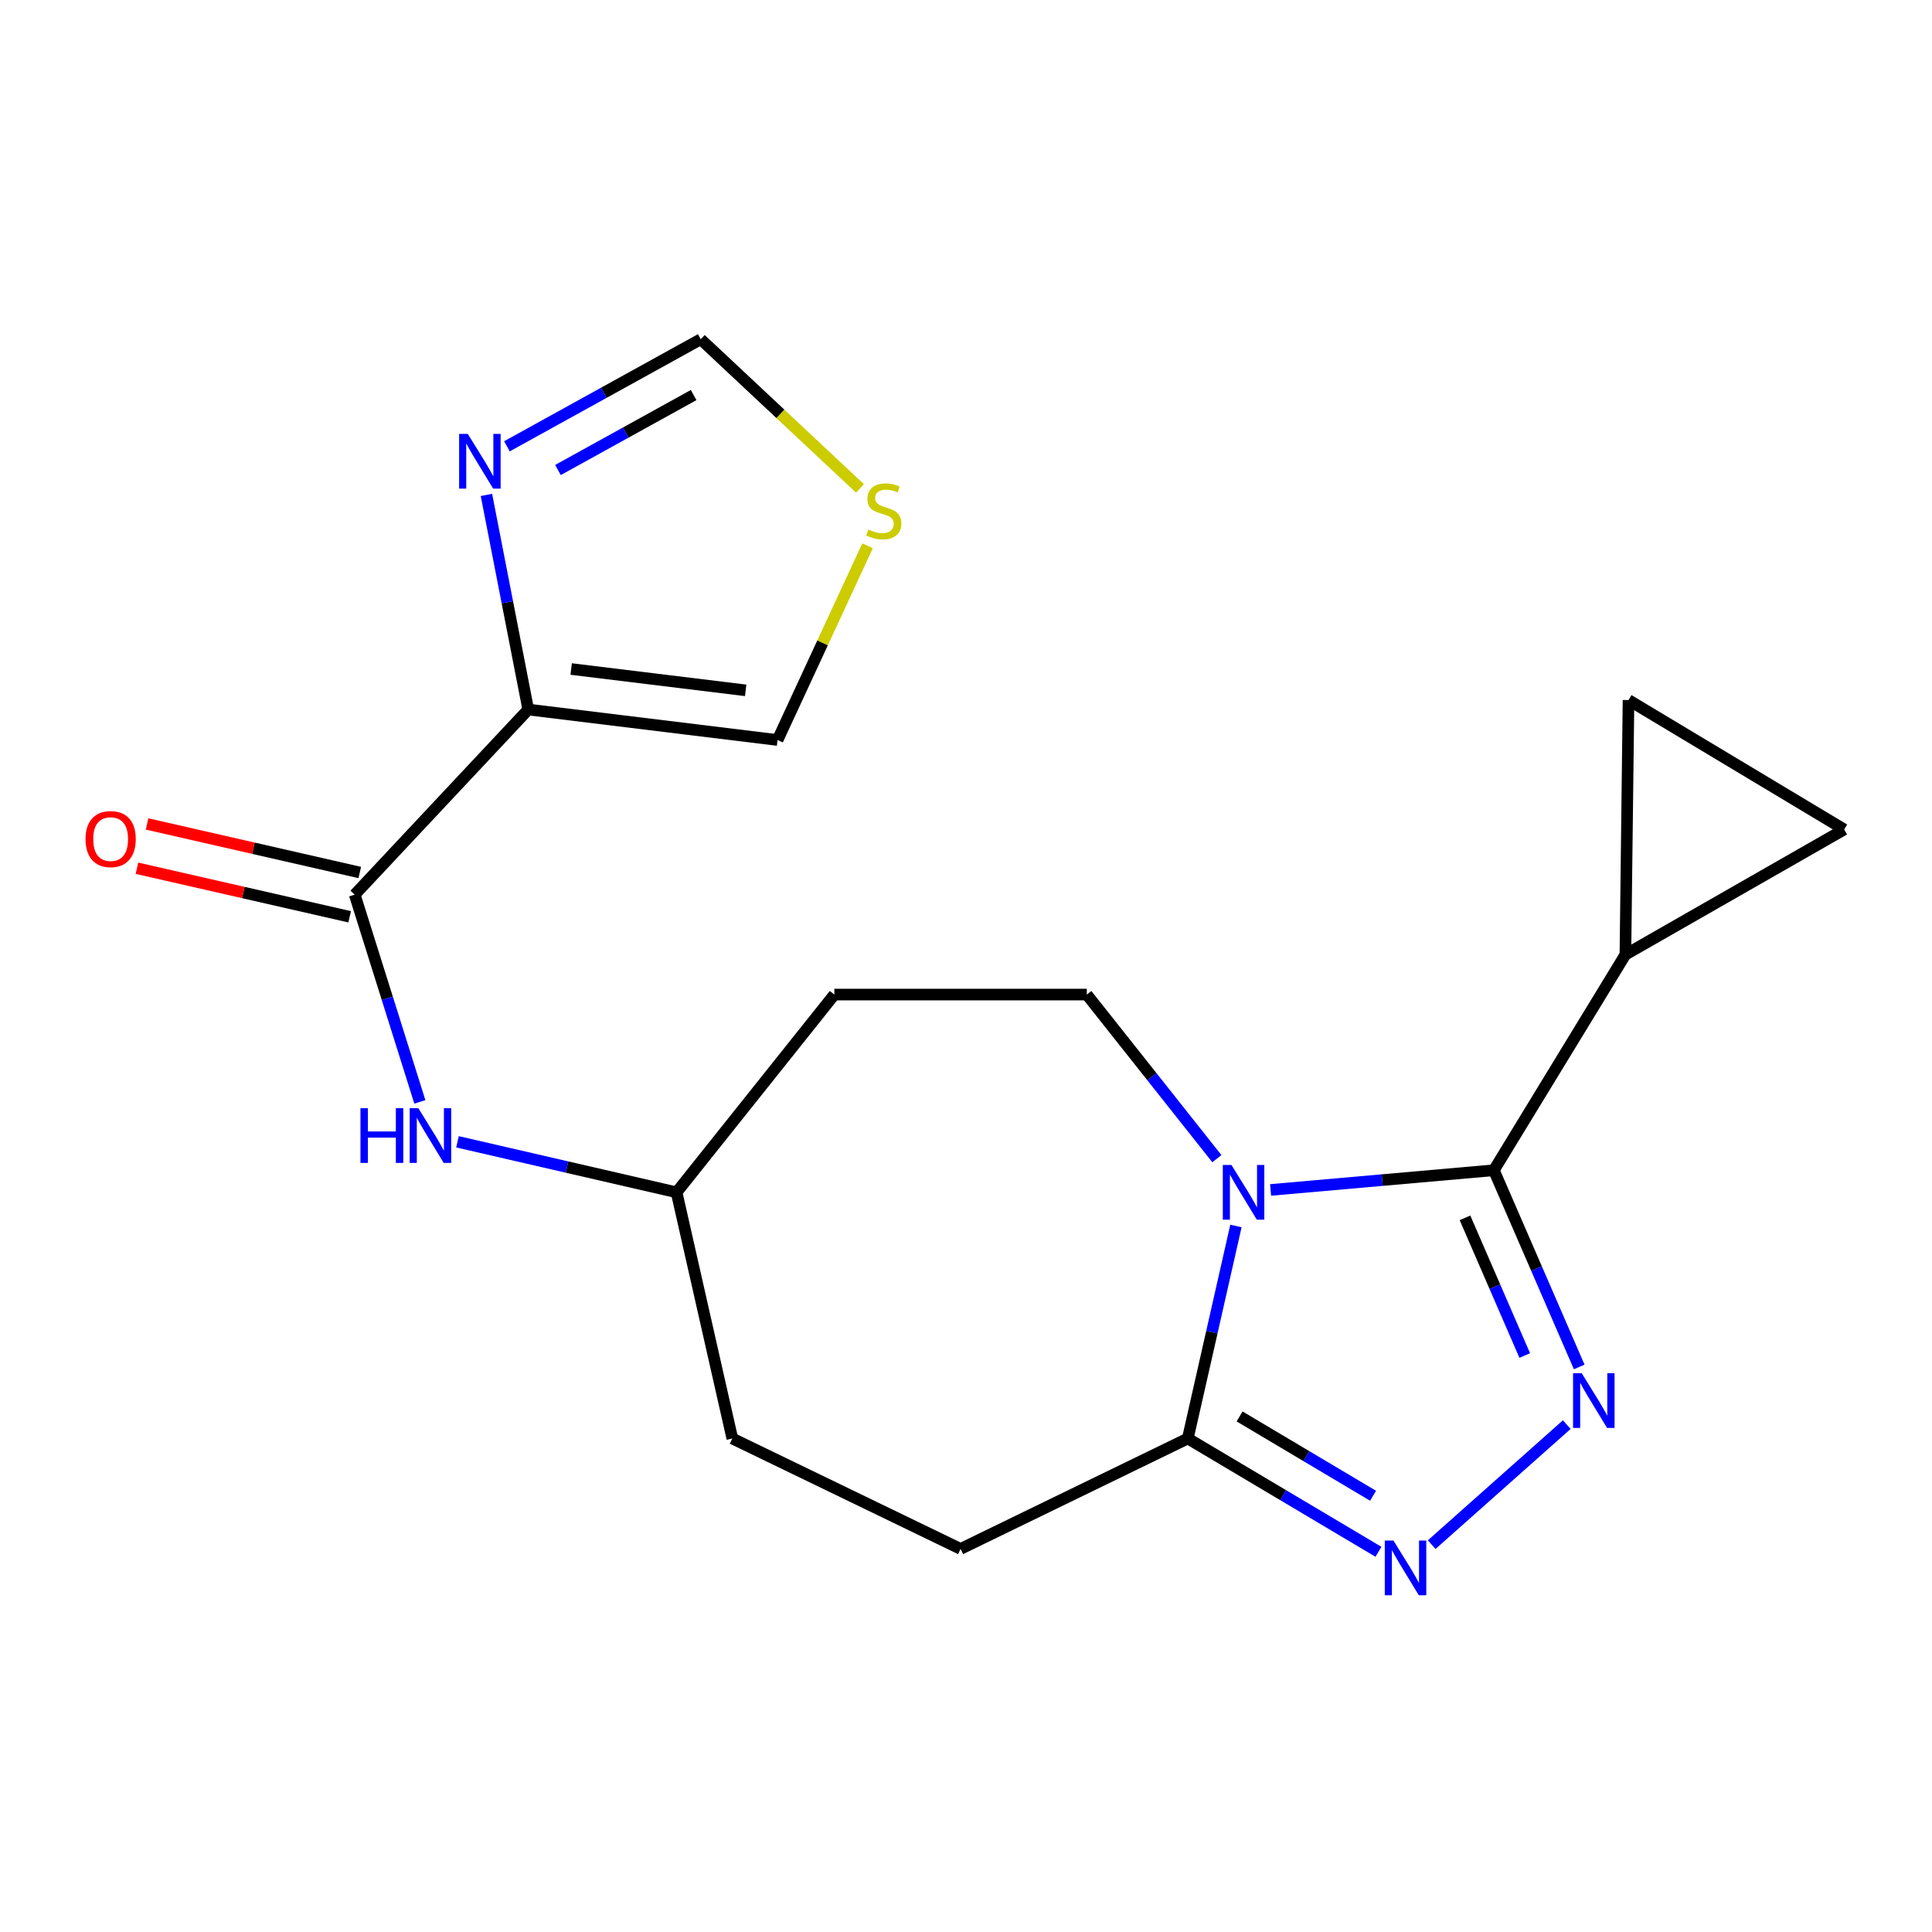 <?xml version='1.0' encoding='iso-8859-1'?>
<svg version='1.1' baseProfile='full'
              xmlns='http://www.w3.org/2000/svg'
                      xmlns:rdkit='http://www.rdkit.org/xml'
                      xmlns:xlink='http://www.w3.org/1999/xlink'
                  xml:space='preserve'
width='1000px' height='1000px' viewBox='0 0 1000 1000'>
<!-- END OF HEADER -->
<rect style='opacity:1.0;fill:#FFFFFF;stroke:none' width='1000' height='1000' x='0' y='0'> </rect>
<path class='bond-0' d='M 657.655,615.915 L 715.436,610.818' style='fill:none;fill-rule:evenodd;stroke:#0000FF;stroke-width:6px;stroke-linecap:butt;stroke-linejoin:miter;stroke-opacity:1' />
<path class='bond-0' d='M 715.436,610.818 L 773.218,605.721' style='fill:none;fill-rule:evenodd;stroke:#000000;stroke-width:6px;stroke-linecap:butt;stroke-linejoin:miter;stroke-opacity:1' />
<path class='bond-4' d='M 639.716,634.575 L 627.258,689.568' style='fill:none;fill-rule:evenodd;stroke:#0000FF;stroke-width:6px;stroke-linecap:butt;stroke-linejoin:miter;stroke-opacity:1' />
<path class='bond-4' d='M 627.258,689.568 L 614.799,744.561' style='fill:none;fill-rule:evenodd;stroke:#000000;stroke-width:6px;stroke-linecap:butt;stroke-linejoin:miter;stroke-opacity:1' />
<path class='bond-8' d='M 629.852,599.724 L 596.19,557.256' style='fill:none;fill-rule:evenodd;stroke:#0000FF;stroke-width:6px;stroke-linecap:butt;stroke-linejoin:miter;stroke-opacity:1' />
<path class='bond-8' d='M 596.19,557.256 L 562.528,514.789' style='fill:none;fill-rule:evenodd;stroke:#000000;stroke-width:6px;stroke-linecap:butt;stroke-linejoin:miter;stroke-opacity:1' />
<path class='bond-1' d='M 773.218,605.721 L 795.308,656.627' style='fill:none;fill-rule:evenodd;stroke:#000000;stroke-width:6px;stroke-linecap:butt;stroke-linejoin:miter;stroke-opacity:1' />
<path class='bond-1' d='M 795.308,656.627 L 817.398,707.534' style='fill:none;fill-rule:evenodd;stroke:#0000FF;stroke-width:6px;stroke-linecap:butt;stroke-linejoin:miter;stroke-opacity:1' />
<path class='bond-1' d='M 758.278,630.352 L 773.741,665.986' style='fill:none;fill-rule:evenodd;stroke:#000000;stroke-width:6px;stroke-linecap:butt;stroke-linejoin:miter;stroke-opacity:1' />
<path class='bond-1' d='M 773.741,665.986 L 789.204,701.621' style='fill:none;fill-rule:evenodd;stroke:#0000FF;stroke-width:6px;stroke-linecap:butt;stroke-linejoin:miter;stroke-opacity:1' />
<path class='bond-6' d='M 773.218,605.721 L 841.305,494.1' style='fill:none;fill-rule:evenodd;stroke:#000000;stroke-width:6px;stroke-linecap:butt;stroke-linejoin:miter;stroke-opacity:1' />
<path class='bond-20' d='M 810.954,737.383 L 741.034,799.514' style='fill:none;fill-rule:evenodd;stroke:#0000FF;stroke-width:6px;stroke-linecap:butt;stroke-linejoin:miter;stroke-opacity:1' />
<path class='bond-2' d='M 713.486,803.208 L 664.142,773.884' style='fill:none;fill-rule:evenodd;stroke:#0000FF;stroke-width:6px;stroke-linecap:butt;stroke-linejoin:miter;stroke-opacity:1' />
<path class='bond-2' d='M 664.142,773.884 L 614.799,744.561' style='fill:none;fill-rule:evenodd;stroke:#000000;stroke-width:6px;stroke-linecap:butt;stroke-linejoin:miter;stroke-opacity:1' />
<path class='bond-2' d='M 710.694,774.2 L 676.153,753.674' style='fill:none;fill-rule:evenodd;stroke:#0000FF;stroke-width:6px;stroke-linecap:butt;stroke-linejoin:miter;stroke-opacity:1' />
<path class='bond-2' d='M 676.153,753.674 L 641.613,733.147' style='fill:none;fill-rule:evenodd;stroke:#000000;stroke-width:6px;stroke-linecap:butt;stroke-linejoin:miter;stroke-opacity:1' />
<path class='bond-3' d='M 273.42,367.25 L 183.598,463.067' style='fill:none;fill-rule:evenodd;stroke:#000000;stroke-width:6px;stroke-linecap:butt;stroke-linejoin:miter;stroke-opacity:1' />
<path class='bond-7' d='M 273.42,367.25 L 262.599,311.713' style='fill:none;fill-rule:evenodd;stroke:#000000;stroke-width:6px;stroke-linecap:butt;stroke-linejoin:miter;stroke-opacity:1' />
<path class='bond-7' d='M 262.599,311.713 L 251.778,256.175' style='fill:none;fill-rule:evenodd;stroke:#0000FF;stroke-width:6px;stroke-linecap:butt;stroke-linejoin:miter;stroke-opacity:1' />
<path class='bond-14' d='M 273.42,367.25 L 402.464,383.028' style='fill:none;fill-rule:evenodd;stroke:#000000;stroke-width:6px;stroke-linecap:butt;stroke-linejoin:miter;stroke-opacity:1' />
<path class='bond-14' d='M 295.63,346.281 L 385.96,357.325' style='fill:none;fill-rule:evenodd;stroke:#000000;stroke-width:6px;stroke-linecap:butt;stroke-linejoin:miter;stroke-opacity:1' />
<path class='bond-16' d='M 614.799,744.561 L 497.196,801.716' style='fill:none;fill-rule:evenodd;stroke:#000000;stroke-width:6px;stroke-linecap:butt;stroke-linejoin:miter;stroke-opacity:1' />
<path class='bond-5' d='M 183.598,463.067 L 200.457,516.7' style='fill:none;fill-rule:evenodd;stroke:#000000;stroke-width:6px;stroke-linecap:butt;stroke-linejoin:miter;stroke-opacity:1' />
<path class='bond-5' d='M 200.457,516.7 L 217.316,570.334' style='fill:none;fill-rule:evenodd;stroke:#0000FF;stroke-width:6px;stroke-linecap:butt;stroke-linejoin:miter;stroke-opacity:1' />
<path class='bond-15' d='M 186.214,451.607 L 131.17,439.041' style='fill:none;fill-rule:evenodd;stroke:#000000;stroke-width:6px;stroke-linecap:butt;stroke-linejoin:miter;stroke-opacity:1' />
<path class='bond-15' d='M 131.17,439.041 L 76.126,426.475' style='fill:none;fill-rule:evenodd;stroke:#FF0000;stroke-width:6px;stroke-linecap:butt;stroke-linejoin:miter;stroke-opacity:1' />
<path class='bond-15' d='M 180.982,474.527 L 125.938,461.961' style='fill:none;fill-rule:evenodd;stroke:#000000;stroke-width:6px;stroke-linecap:butt;stroke-linejoin:miter;stroke-opacity:1' />
<path class='bond-15' d='M 125.938,461.961 L 70.894,449.395' style='fill:none;fill-rule:evenodd;stroke:#FF0000;stroke-width:6px;stroke-linecap:butt;stroke-linejoin:miter;stroke-opacity:1' />
<path class='bond-9' d='M 841.305,494.1 L 842.912,362.352' style='fill:none;fill-rule:evenodd;stroke:#000000;stroke-width:6px;stroke-linecap:butt;stroke-linejoin:miter;stroke-opacity:1' />
<path class='bond-10' d='M 841.305,494.1 L 954.545,429.33' style='fill:none;fill-rule:evenodd;stroke:#000000;stroke-width:6px;stroke-linecap:butt;stroke-linejoin:miter;stroke-opacity:1' />
<path class='bond-13' d='M 262.387,231.006 L 312.546,203.298' style='fill:none;fill-rule:evenodd;stroke:#0000FF;stroke-width:6px;stroke-linecap:butt;stroke-linejoin:miter;stroke-opacity:1' />
<path class='bond-13' d='M 312.546,203.298 L 362.706,175.591' style='fill:none;fill-rule:evenodd;stroke:#000000;stroke-width:6px;stroke-linecap:butt;stroke-linejoin:miter;stroke-opacity:1' />
<path class='bond-13' d='M 288.802,243.273 L 323.914,223.877' style='fill:none;fill-rule:evenodd;stroke:#0000FF;stroke-width:6px;stroke-linecap:butt;stroke-linejoin:miter;stroke-opacity:1' />
<path class='bond-13' d='M 323.914,223.877 L 359.025,204.482' style='fill:none;fill-rule:evenodd;stroke:#000000;stroke-width:6px;stroke-linecap:butt;stroke-linejoin:miter;stroke-opacity:1' />
<path class='bond-17' d='M 562.528,514.789 L 431.851,514.789' style='fill:none;fill-rule:evenodd;stroke:#000000;stroke-width:6px;stroke-linecap:butt;stroke-linejoin:miter;stroke-opacity:1' />
<path class='bond-22' d='M 842.912,362.352 L 954.545,429.33' style='fill:none;fill-rule:evenodd;stroke:#000000;stroke-width:6px;stroke-linecap:butt;stroke-linejoin:miter;stroke-opacity:1' />
<path class='bond-11' d='M 236.803,590.993 L 293.498,604.071' style='fill:none;fill-rule:evenodd;stroke:#0000FF;stroke-width:6px;stroke-linecap:butt;stroke-linejoin:miter;stroke-opacity:1' />
<path class='bond-11' d='M 293.498,604.071 L 350.193,617.149' style='fill:none;fill-rule:evenodd;stroke:#000000;stroke-width:6px;stroke-linecap:butt;stroke-linejoin:miter;stroke-opacity:1' />
<path class='bond-12' d='M 449.042,282.504 L 425.753,332.766' style='fill:none;fill-rule:evenodd;stroke:#CCCC00;stroke-width:6px;stroke-linecap:butt;stroke-linejoin:miter;stroke-opacity:1' />
<path class='bond-12' d='M 425.753,332.766 L 402.464,383.028' style='fill:none;fill-rule:evenodd;stroke:#000000;stroke-width:6px;stroke-linecap:butt;stroke-linejoin:miter;stroke-opacity:1' />
<path class='bond-23' d='M 445.126,252.807 L 403.916,214.199' style='fill:none;fill-rule:evenodd;stroke:#CCCC00;stroke-width:6px;stroke-linecap:butt;stroke-linejoin:miter;stroke-opacity:1' />
<path class='bond-23' d='M 403.916,214.199 L 362.706,175.591' style='fill:none;fill-rule:evenodd;stroke:#000000;stroke-width:6px;stroke-linecap:butt;stroke-linejoin:miter;stroke-opacity:1' />
<path class='bond-19' d='M 497.196,801.716 L 379.045,744.561' style='fill:none;fill-rule:evenodd;stroke:#000000;stroke-width:6px;stroke-linecap:butt;stroke-linejoin:miter;stroke-opacity:1' />
<path class='bond-18' d='M 431.851,514.789 L 350.193,617.149' style='fill:none;fill-rule:evenodd;stroke:#000000;stroke-width:6px;stroke-linecap:butt;stroke-linejoin:miter;stroke-opacity:1' />
<path class='bond-21' d='M 350.193,617.149 L 379.045,744.561' style='fill:none;fill-rule:evenodd;stroke:#000000;stroke-width:6px;stroke-linecap:butt;stroke-linejoin:miter;stroke-opacity:1' />
<path  class='atom-0' d='M 637.404 602.989
L 646.684 617.989
Q 647.604 619.469, 649.084 622.149
Q 650.564 624.829, 650.644 624.989
L 650.644 602.989
L 654.404 602.989
L 654.404 631.309
L 650.524 631.309
L 640.564 614.909
Q 639.404 612.989, 638.164 610.789
Q 636.964 608.589, 636.604 607.909
L 636.604 631.309
L 632.924 631.309
L 632.924 602.989
L 637.404 602.989
' fill='#0000FF'/>
<path  class='atom-2' d='M 818.693 710.783
L 827.973 725.783
Q 828.893 727.263, 830.373 729.943
Q 831.853 732.623, 831.933 732.783
L 831.933 710.783
L 835.693 710.783
L 835.693 739.103
L 831.813 739.103
L 821.853 722.703
Q 820.693 720.783, 819.453 718.583
Q 818.253 716.383, 817.893 715.703
L 817.893 739.103
L 814.213 739.103
L 814.213 710.783
L 818.693 710.783
' fill='#0000FF'/>
<path  class='atom-3' d='M 721.244 797.378
L 730.524 812.378
Q 731.444 813.858, 732.924 816.538
Q 734.404 819.218, 734.484 819.378
L 734.484 797.378
L 738.244 797.378
L 738.244 825.698
L 734.364 825.698
L 724.404 809.298
Q 723.244 807.378, 722.004 805.178
Q 720.804 802.978, 720.444 802.298
L 720.444 825.698
L 716.764 825.698
L 716.764 797.378
L 721.244 797.378
' fill='#0000FF'/>
<path  class='atom-8' d='M 242.121 224.582
L 251.401 239.582
Q 252.321 241.062, 253.801 243.742
Q 255.281 246.422, 255.361 246.582
L 255.361 224.582
L 259.121 224.582
L 259.121 252.902
L 255.241 252.902
L 245.281 236.502
Q 244.121 234.582, 242.881 232.382
Q 241.681 230.182, 241.321 229.502
L 241.321 252.902
L 237.641 252.902
L 237.641 224.582
L 242.121 224.582
' fill='#0000FF'/>
<path  class='atom-12' d='M 186.575 573.602
L 190.415 573.602
L 190.415 585.642
L 204.895 585.642
L 204.895 573.602
L 208.735 573.602
L 208.735 601.922
L 204.895 601.922
L 204.895 588.842
L 190.415 588.842
L 190.415 601.922
L 186.575 601.922
L 186.575 573.602
' fill='#0000FF'/>
<path  class='atom-12' d='M 216.535 573.602
L 225.815 588.602
Q 226.735 590.082, 228.215 592.762
Q 229.695 595.442, 229.775 595.602
L 229.775 573.602
L 233.535 573.602
L 233.535 601.922
L 229.655 601.922
L 219.695 585.522
Q 218.535 583.602, 217.295 581.402
Q 216.095 579.202, 215.735 578.522
L 215.735 601.922
L 212.055 601.922
L 212.055 573.602
L 216.535 573.602
' fill='#0000FF'/>
<path  class='atom-13' d='M 449.451 274.075
Q 449.771 274.195, 451.091 274.755
Q 452.411 275.315, 453.851 275.675
Q 455.331 275.995, 456.771 275.995
Q 459.451 275.995, 461.011 274.715
Q 462.571 273.395, 462.571 271.115
Q 462.571 269.555, 461.771 268.595
Q 461.011 267.635, 459.811 267.115
Q 458.611 266.595, 456.611 265.995
Q 454.091 265.235, 452.571 264.515
Q 451.091 263.795, 450.011 262.275
Q 448.971 260.755, 448.971 258.195
Q 448.971 254.635, 451.371 252.435
Q 453.811 250.235, 458.611 250.235
Q 461.891 250.235, 465.611 251.795
L 464.691 254.875
Q 461.291 253.475, 458.731 253.475
Q 455.971 253.475, 454.451 254.635
Q 452.931 255.755, 452.971 257.715
Q 452.971 259.235, 453.731 260.155
Q 454.531 261.075, 455.651 261.595
Q 456.811 262.115, 458.731 262.715
Q 461.291 263.515, 462.811 264.315
Q 464.331 265.115, 465.411 266.755
Q 466.531 268.355, 466.531 271.115
Q 466.531 275.035, 463.891 277.155
Q 461.291 279.235, 456.931 279.235
Q 454.411 279.235, 452.491 278.675
Q 450.611 278.155, 448.371 277.235
L 449.451 274.075
' fill='#CCCC00'/>
<path  class='atom-16' d='M 44.271 434.308
Q 44.271 427.508, 47.631 423.708
Q 50.991 419.908, 57.271 419.908
Q 63.551 419.908, 66.911 423.708
Q 70.271 427.508, 70.271 434.308
Q 70.271 441.188, 66.871 445.108
Q 63.471 448.988, 57.271 448.988
Q 51.031 448.988, 47.631 445.108
Q 44.271 441.228, 44.271 434.308
M 57.271 445.788
Q 61.591 445.788, 63.911 442.908
Q 66.271 439.988, 66.271 434.308
Q 66.271 428.748, 63.911 425.948
Q 61.591 423.108, 57.271 423.108
Q 52.951 423.108, 50.591 425.908
Q 48.271 428.708, 48.271 434.308
Q 48.271 440.028, 50.591 442.908
Q 52.951 445.788, 57.271 445.788
' fill='#FF0000'/>
</svg>

